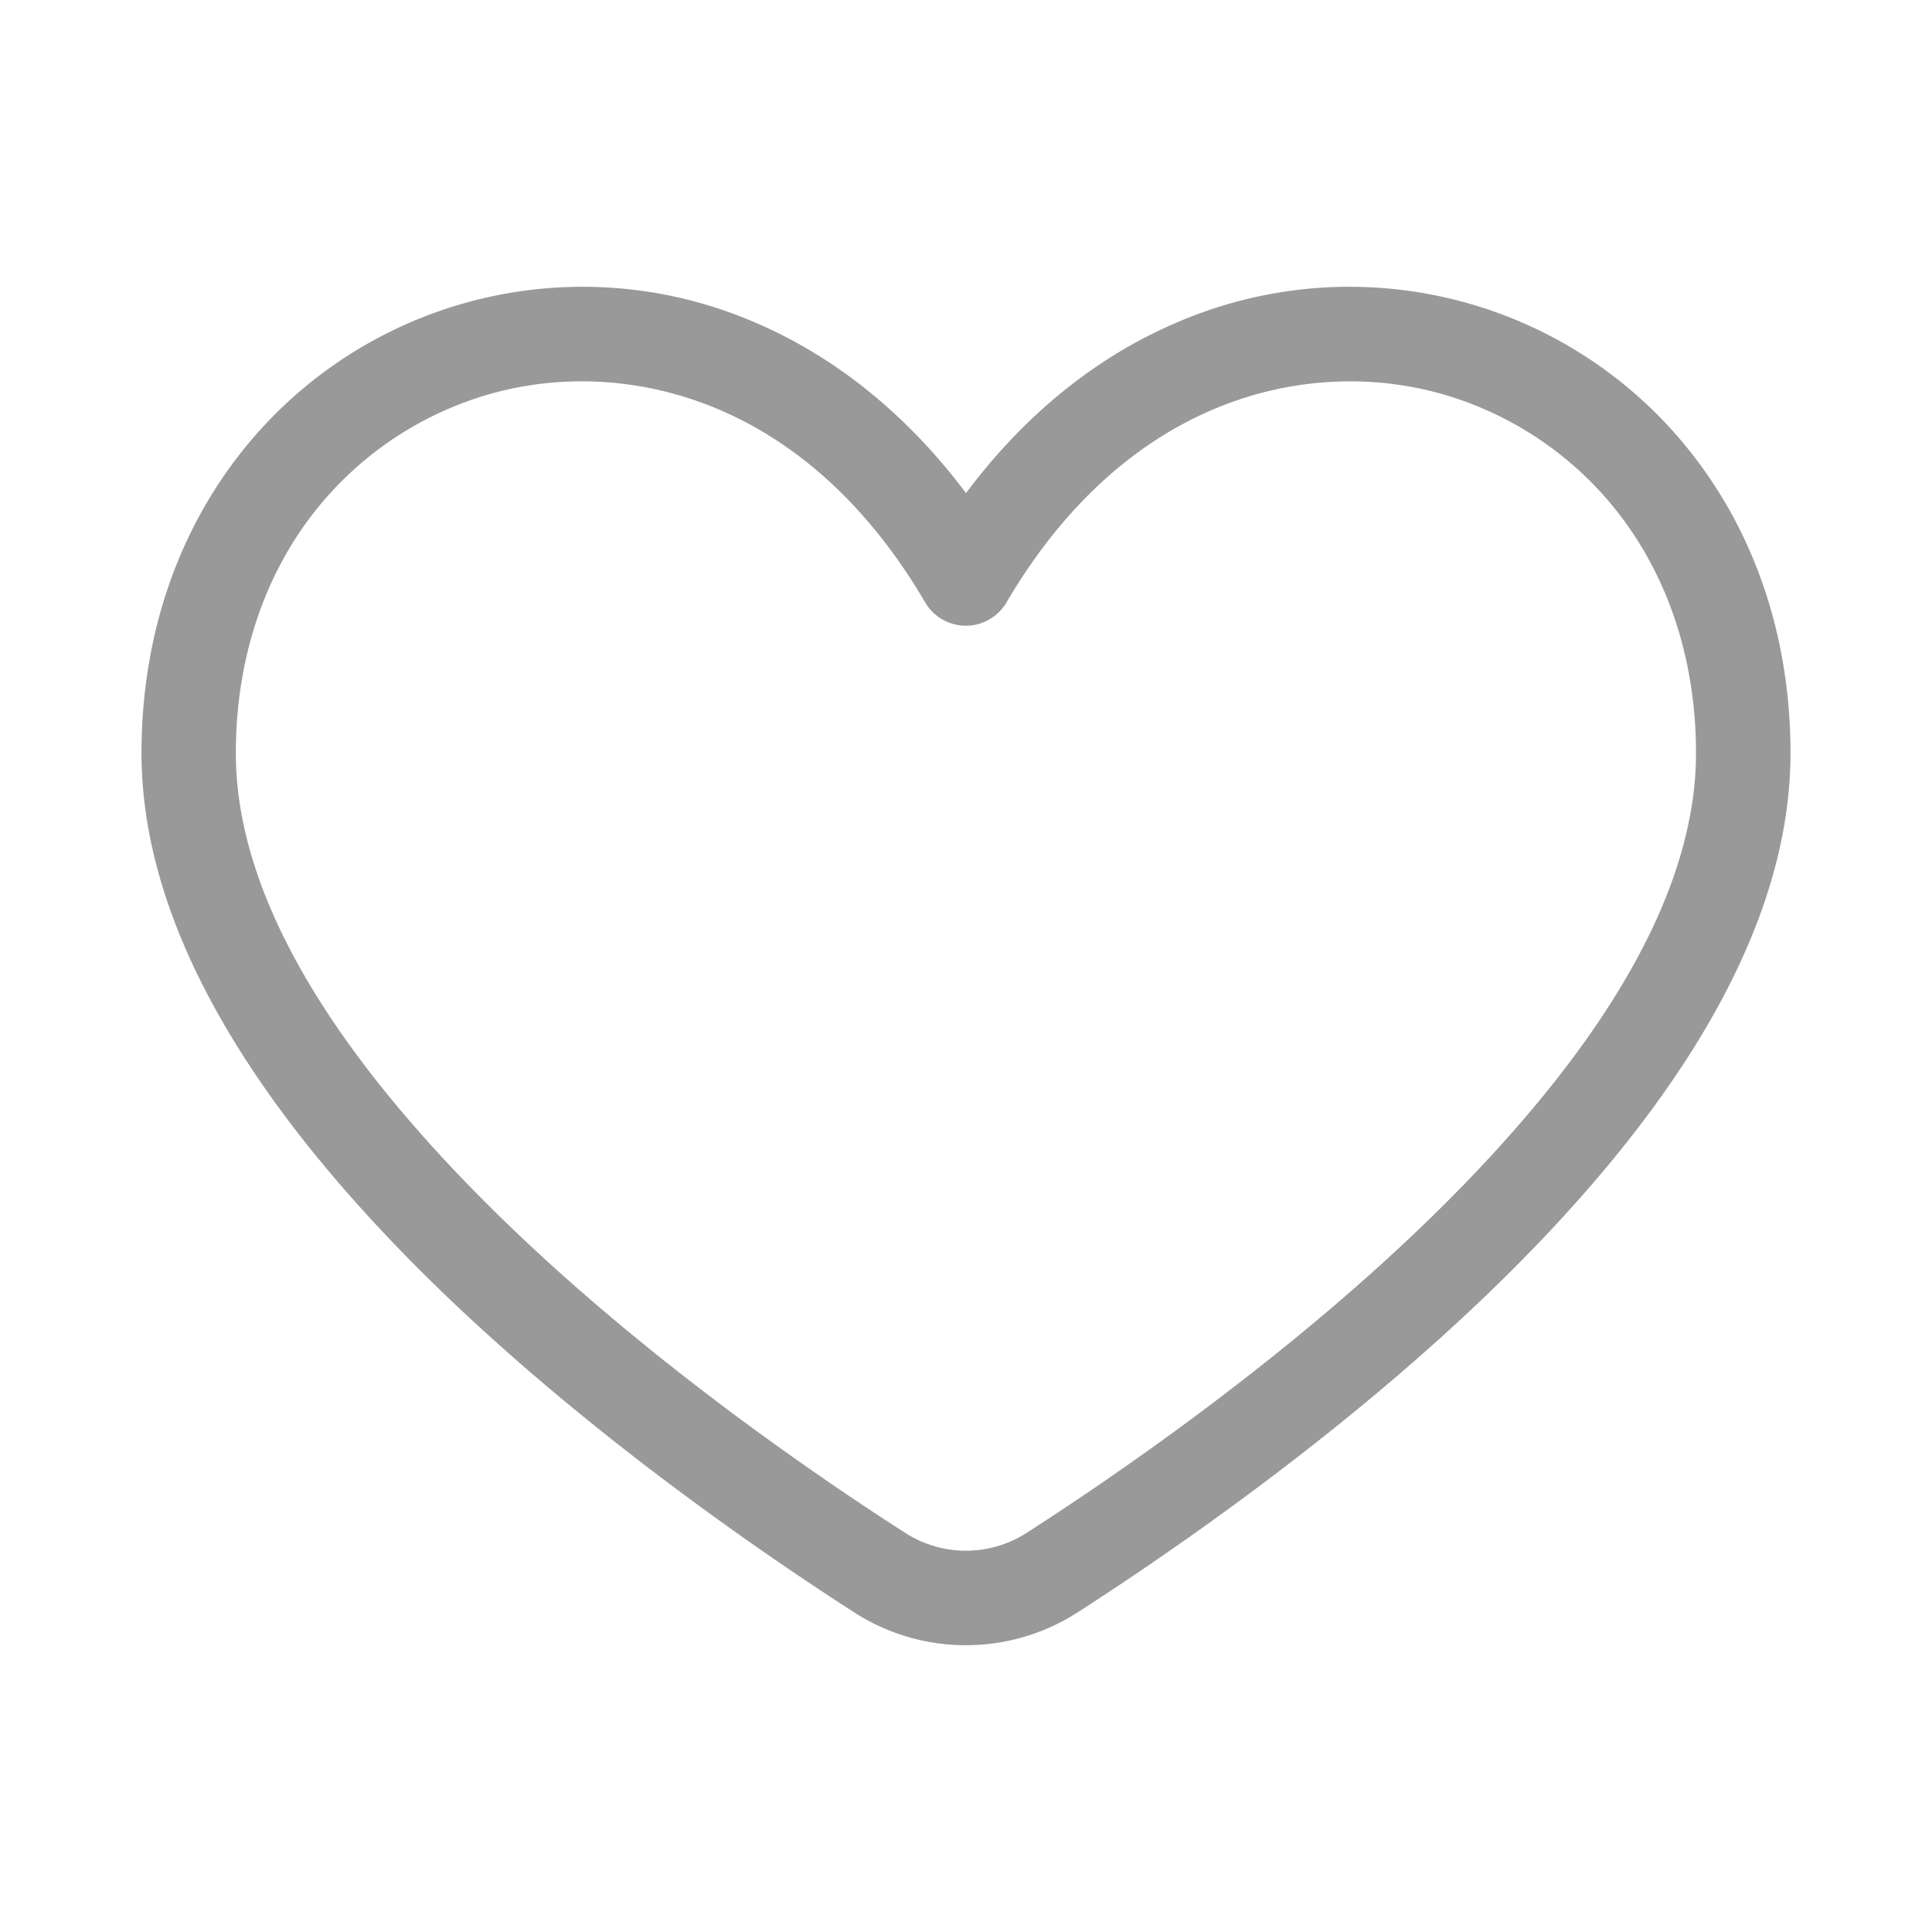<svg xmlns="http://www.w3.org/2000/svg" version="1.1" xmlns:xlink="http://www.w3.org/1999/xlink" width="512" height="512" x="0" y="0" viewBox="0 0 512 512" style="enable-background:new 0 0 512 512" xml:space="preserve" class=""><g><path d="M256 436a54.62 54.62 0 0 1-29.53-8.64c-25-16.07-73.08-49.05-113.75-89.32C62.81 288.58 37.5 242 37.5 199.56c0-29.49 8.72-56.51 25.22-78.13a115.2 115.2 0 0 1 137.89-35.75c21.18 9.14 40.07 24.55 55.39 45 15.32-20.5 34.21-35.91 55.39-45a115.2 115.2 0 0 1 137.89 35.75c16.5 21.62 25.22 48.64 25.22 78.13 0 42.44-25.31 89-75.22 138.44-40.67 40.27-88.73 73.25-113.75 89.32A54.62 54.62 0 0 1 256 436zM154.16 101.06a89.41 89.41 0 0 0-23.42 3.1 90.93 90.93 0 0 0-48.15 32.44c-13.14 17.22-20.09 39-20.09 63 0 35.52 22.81 76.12 67.81 120.68 39 38.66 85.47 70.5 109.67 86a29.72 29.72 0 0 0 32 0c24.2-15.54 70.63-47.38 109.67-86 45-44.56 67.81-85.16 67.81-120.68 0-24-6.95-45.74-20.09-63a90.93 90.93 0 0 0-48.15-32.44c-34.17-9.28-82.18.42-114.48 55.48a12.49 12.49 0 0 1-21.56 0c-25.38-43.34-60.54-58.58-91.02-58.58z" fill="#999999" opacity="1" data-original="#000000"></path></g></svg>